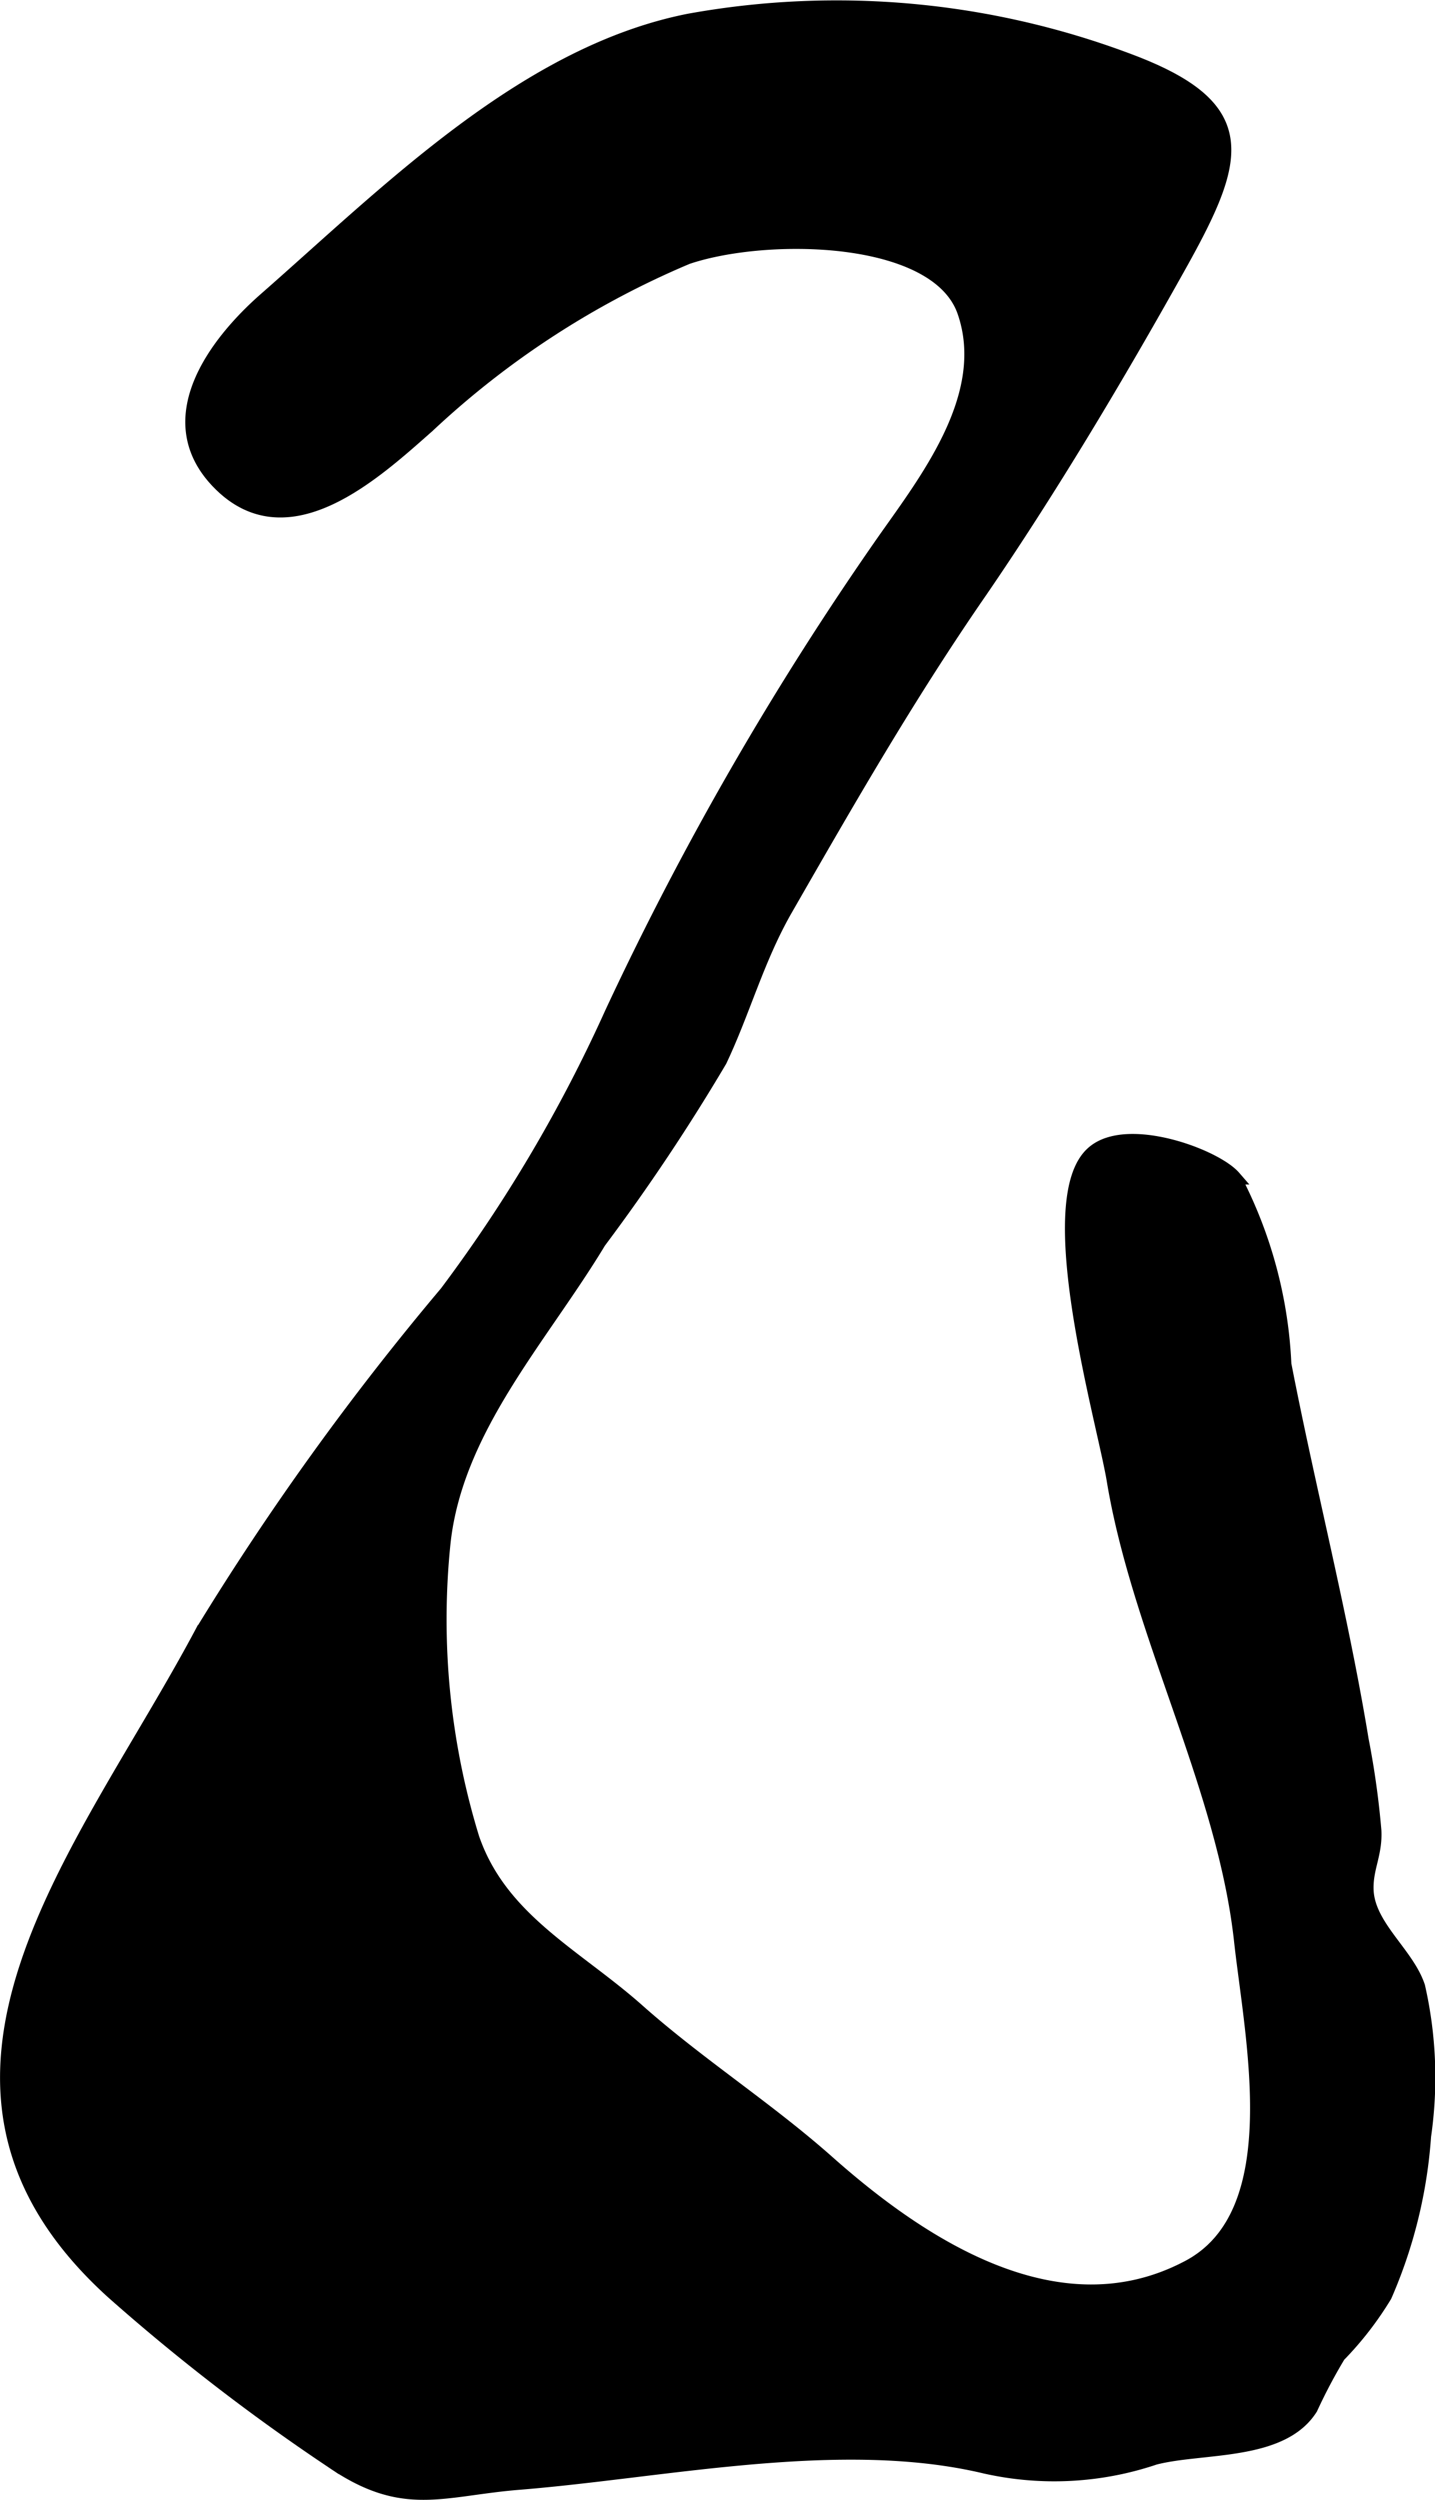 <?xml version="1.0" encoding="UTF-8"?>
<svg xmlns="http://www.w3.org/2000/svg"
     version="1.1"
     width="5.366mm"
     height="9.347mm"
     viewBox="0 0 15.211 26.497">
   <defs>
      <style type="text/css"><![CDATA[
      .a {
        stroke: #000;
        stroke-miterlimit: 10;
        stroke-width: 0.15px;
      }
    ]]></style>
   </defs>
   <path class="a"
         d="M5.509,26.315c-.829.066-1.229.296-1.994-.231a21.517,21.517,0,0,1-2.319-1.789c-2.454-2.222-.293-4.663.947-6.997a29.28,29.28,0,0,1,2.59-3.595,15.695,15.695,0,0,0,1.753-2.967,33.396,33.396,0,0,1,2.892-5.014c.46-.653,1.148-1.54.844-2.419-.292-.84-2.109-.858-2.939-.576a9.284,9.284,0,0,0-2.749,1.786c-.56.494-1.482,1.35-2.212.604-.655-.667-.039-1.479.494-1.946,1.298-1.138,2.75-2.609,4.491-2.952a8.781,8.781,0,0,1,4.657.424c1.344.503,1.173,1.04.51,2.22-.639,1.143-1.35,2.334-2.084,3.405-.768,1.112-1.401,2.217-2.058,3.361-.304.527-.451,1.085-.701,1.612a21.289,21.289,0,0,1-1.281,1.92c-.615,1.02-1.521,1.982-1.65,3.198a7.9,7.9,0,0,0,.306,3.124c.297.867,1.091,1.242,1.751,1.827.647.575,1.371,1.036,2.019,1.611.998.886,2.449,1.838,3.822,1.11,1.082-.572.669-2.432.556-3.476-.182-1.622-1.078-3.239-1.348-4.866-.102-.62-.795-2.994-.211-3.475.363-.303,1.286.038,1.484.266a4.719,4.719,0,0,1,.535,1.981c.258,1.331.6,2.646.82,3.984a9.035,9.035,0,0,1,.134.957c.013.246-.087.392-.083.618.006.394.43.683.547,1.039a4.333,4.333,0,0,1,.063,1.581,5.11,5.11,0,0,1-.415,1.692,3.496,3.496,0,0,1-.491.634,5.72,5.72,0,0,0-.295.558c-.31.493-1.153.396-1.655.527a3.328,3.328,0,0,1-1.801.092C8.909,25.78,7.059,26.189,5.509,26.315Z"/>
</svg>
